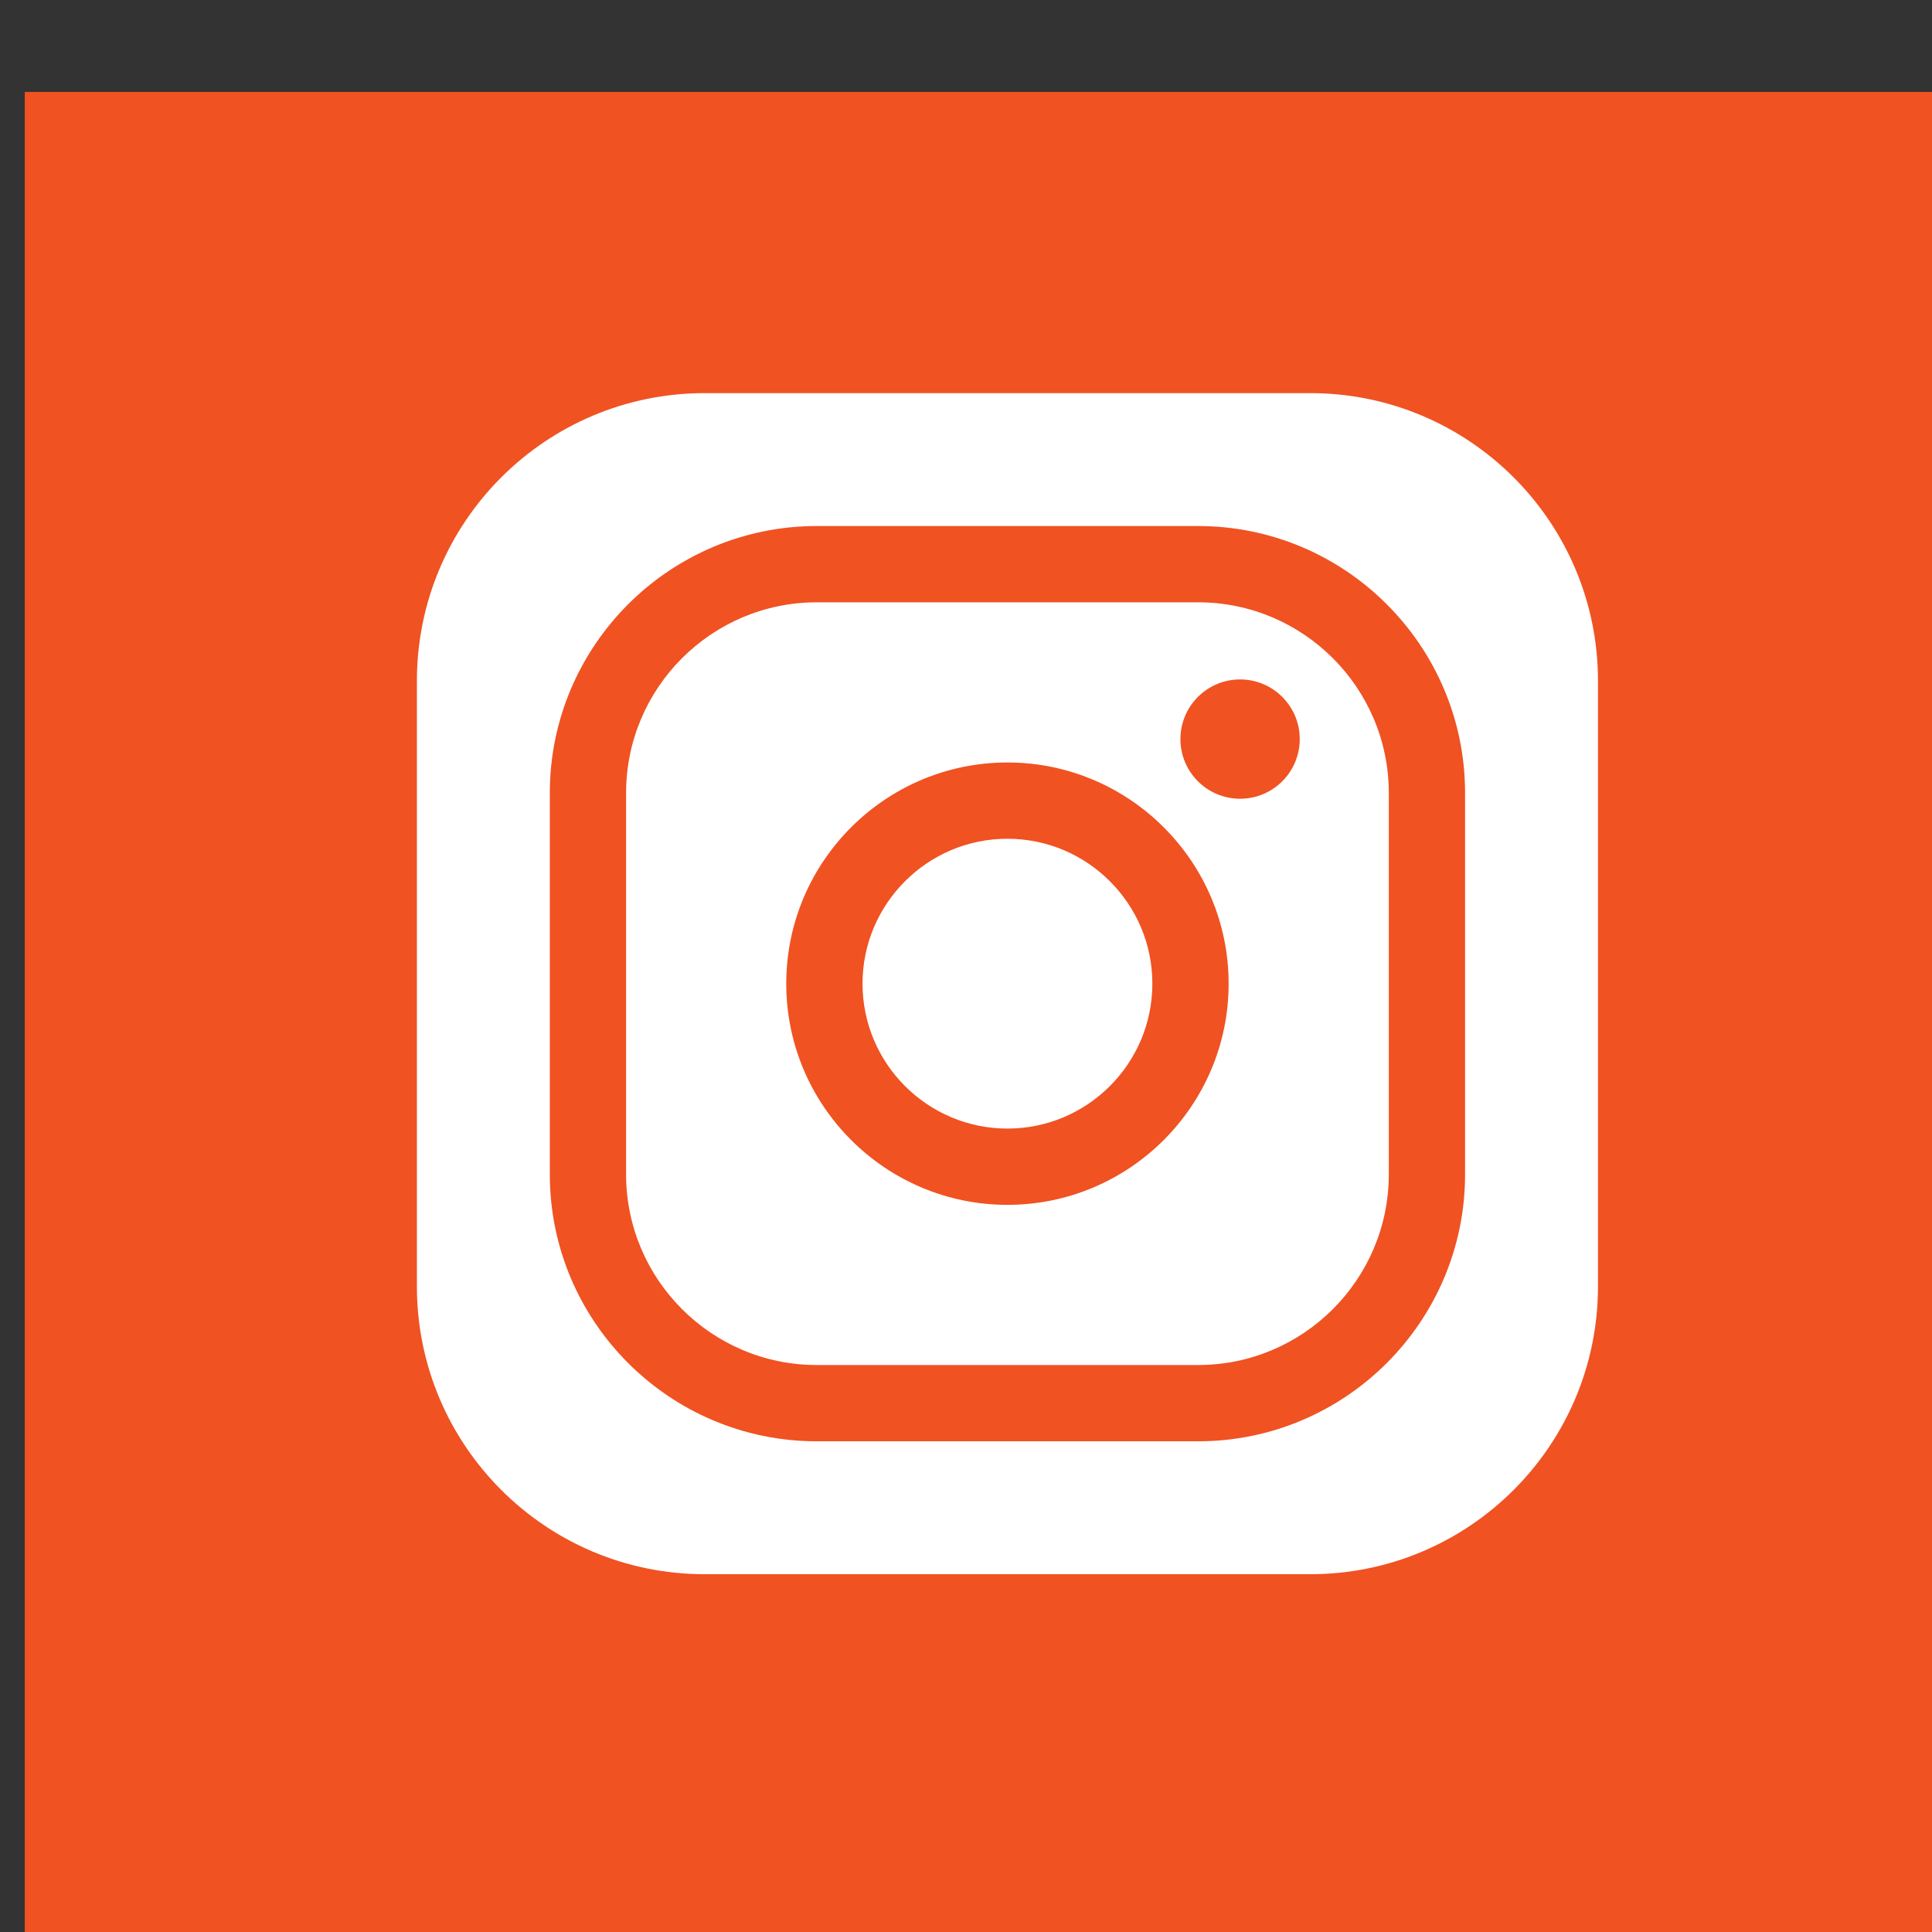 <?xml version="1.0" encoding="UTF-8" standalone="no"?> <svg xmlns="http://www.w3.org/2000/svg" xmlns:xlink="http://www.w3.org/1999/xlink" xmlns:serif="http://www.serif.com/" width="100%" height="100%" viewBox="0 0 32 32" version="1.1" xml:space="preserve" style="fill-rule:evenodd;clip-rule:evenodd;stroke-linejoin:round;stroke-miterlimit:2;"><rect x="0" y="0" width="32" height="32" fill="#333333" stroke="none"/> <g transform="matrix(1,0,0,1,-40,0)"> <g id="RS_INSTAGRAM_Mono" transform="matrix(1.012,0,0,1.012,-281.085,-158.508)"> <rect x="317.426" y="156.702" width="31.635" height="31.635" style="fill:none;"></rect> <clipPath id="_clip1"> <rect x="317.426" y="156.702" width="31.635" height="31.635"></rect> </clipPath> <g clip-path="url(#_clip1)"> <g transform="matrix(0.638,0,0,0.638,-158.82,-2491.06)"> <rect x="746.87" y="4152.34" width="49.612" height="49.612" style="fill:rgb(240,82,34);"></rect> </g> <g transform="matrix(0.031,0,0,0.031,283.496,152.714)"> <path d="M1781.45,957.391L1461.79,957.391C1377.87,957.391 1309.84,889.361 1309.84,805.44L1309.84,485.778C1309.84,401.858 1377.87,333.827 1461.79,333.827L1781.45,333.827C1865.37,333.827 1933.4,401.858 1933.4,485.778L1933.4,805.44C1933.4,889.361 1865.37,957.391 1781.45,957.391ZM1722.29,887.219C1800.01,887.219 1863.23,823.994 1863.23,746.28L1863.23,544.939C1863.23,467.225 1800.01,404 1722.29,404L1520.95,404C1443.24,404 1380.01,467.225 1380.01,544.939L1380.01,746.28C1380.01,823.994 1443.24,887.219 1520.95,887.219L1722.29,887.219ZM1520.95,444.268L1722.29,444.268C1777.8,444.268 1822.96,489.429 1822.96,544.939L1822.96,746.28C1822.96,801.79 1777.8,846.95 1722.29,846.95L1520.95,846.95C1465.44,846.95 1420.28,801.79 1420.28,746.28L1420.28,544.939C1420.28,489.429 1465.44,444.268 1520.95,444.268ZM1775.94,516.483C1775.94,499.089 1761.84,484.989 1744.45,484.989C1727.05,484.989 1712.95,499.089 1712.95,516.483C1712.95,533.877 1727.05,547.977 1744.45,547.977C1761.84,547.977 1775.94,533.877 1775.94,516.483ZM1621.62,762.387C1686.01,762.387 1738.4,710.001 1738.4,645.609C1738.4,581.218 1686.01,528.831 1621.62,528.831C1557.23,528.831 1504.84,581.218 1504.84,645.609C1504.84,710.001 1557.23,762.387 1621.62,762.387ZM1621.62,569.1C1663.81,569.1 1698.13,603.422 1698.13,645.609C1698.13,687.797 1663.81,722.119 1621.62,722.119C1579.43,722.119 1545.11,687.797 1545.11,645.609C1545.11,603.422 1579.43,569.1 1621.62,569.1Z" style="fill:white;"></path> </g> </g> </g> </g> </svg> 